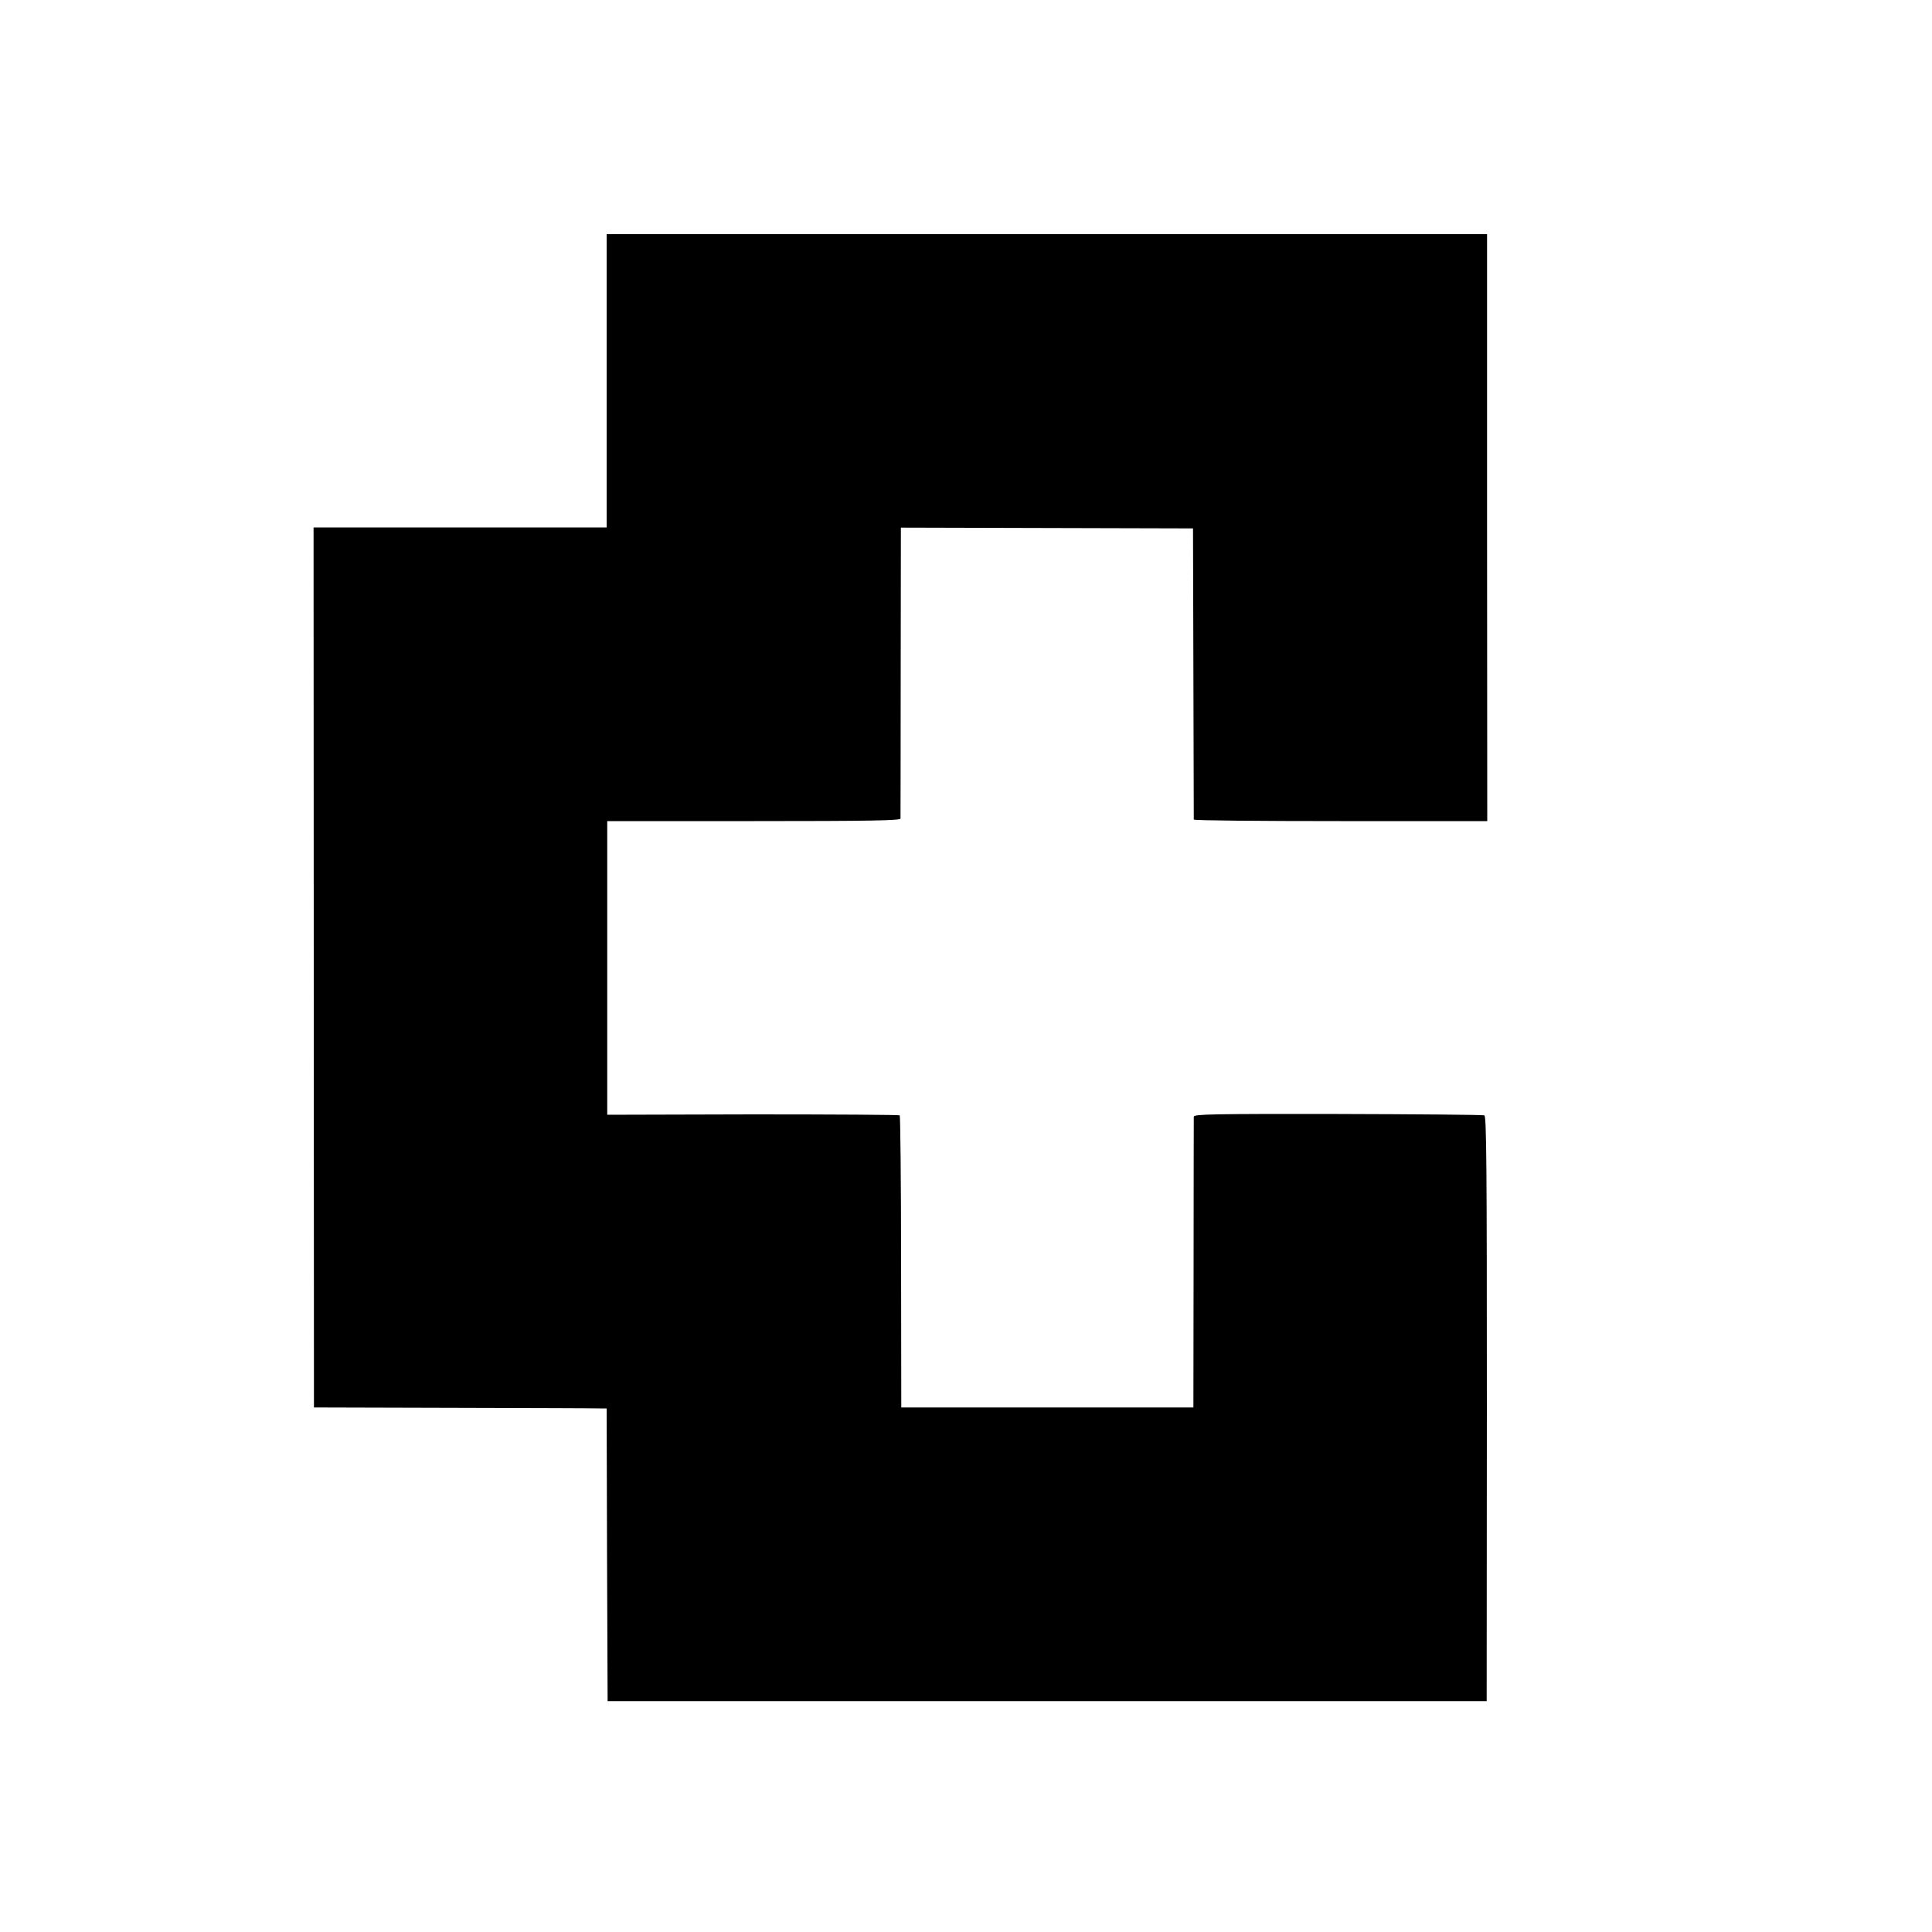 <?xml version="1.0" standalone="no"?>
<!DOCTYPE svg PUBLIC "-//W3C//DTD SVG 20010904//EN"
 "http://www.w3.org/TR/2001/REC-SVG-20010904/DTD/svg10.dtd">
<svg version="1.0" xmlns="http://www.w3.org/2000/svg"
 width="1000pt" height="1000pt" viewBox="0 0 1000 1000"
 preserveAspectRatio="xMidYMid meet">
<g transform="translate(0,1000) scale(0.1,-0.1)"
fill="#000000" stroke="none">
<path d="M3140 8029 l0 -759 -758 0 -759 0 1 -2277 1 -2278 725 -2 c399 -1
740 -2 757 -3 l33 0 2 -757 3 -758 2275 0 2275 0 1 1513 c0 1262 -2 1515 -13
1519 -7 3 -349 6 -758 7 -656 1 -745 -1 -746 -14 0 -8 -1 -350 -1 -760 l-1
-745 -756 0 -756 0 -1 753 c0 413 -4 755 -7 759 -4 3 -346 5 -760 5 l-754 -2
0 760 0 760 759 0 c599 0 758 3 759 13 0 6 1 348 1 759 l1 747 756 -2 756 -2
2 -750 c1 -412 2 -753 2 -757 1 -5 342 -8 760 -8 l759 0 -1 1519 0 1519 -2278
0 -2279 0 0 -759z"/>
</g>
</svg>
